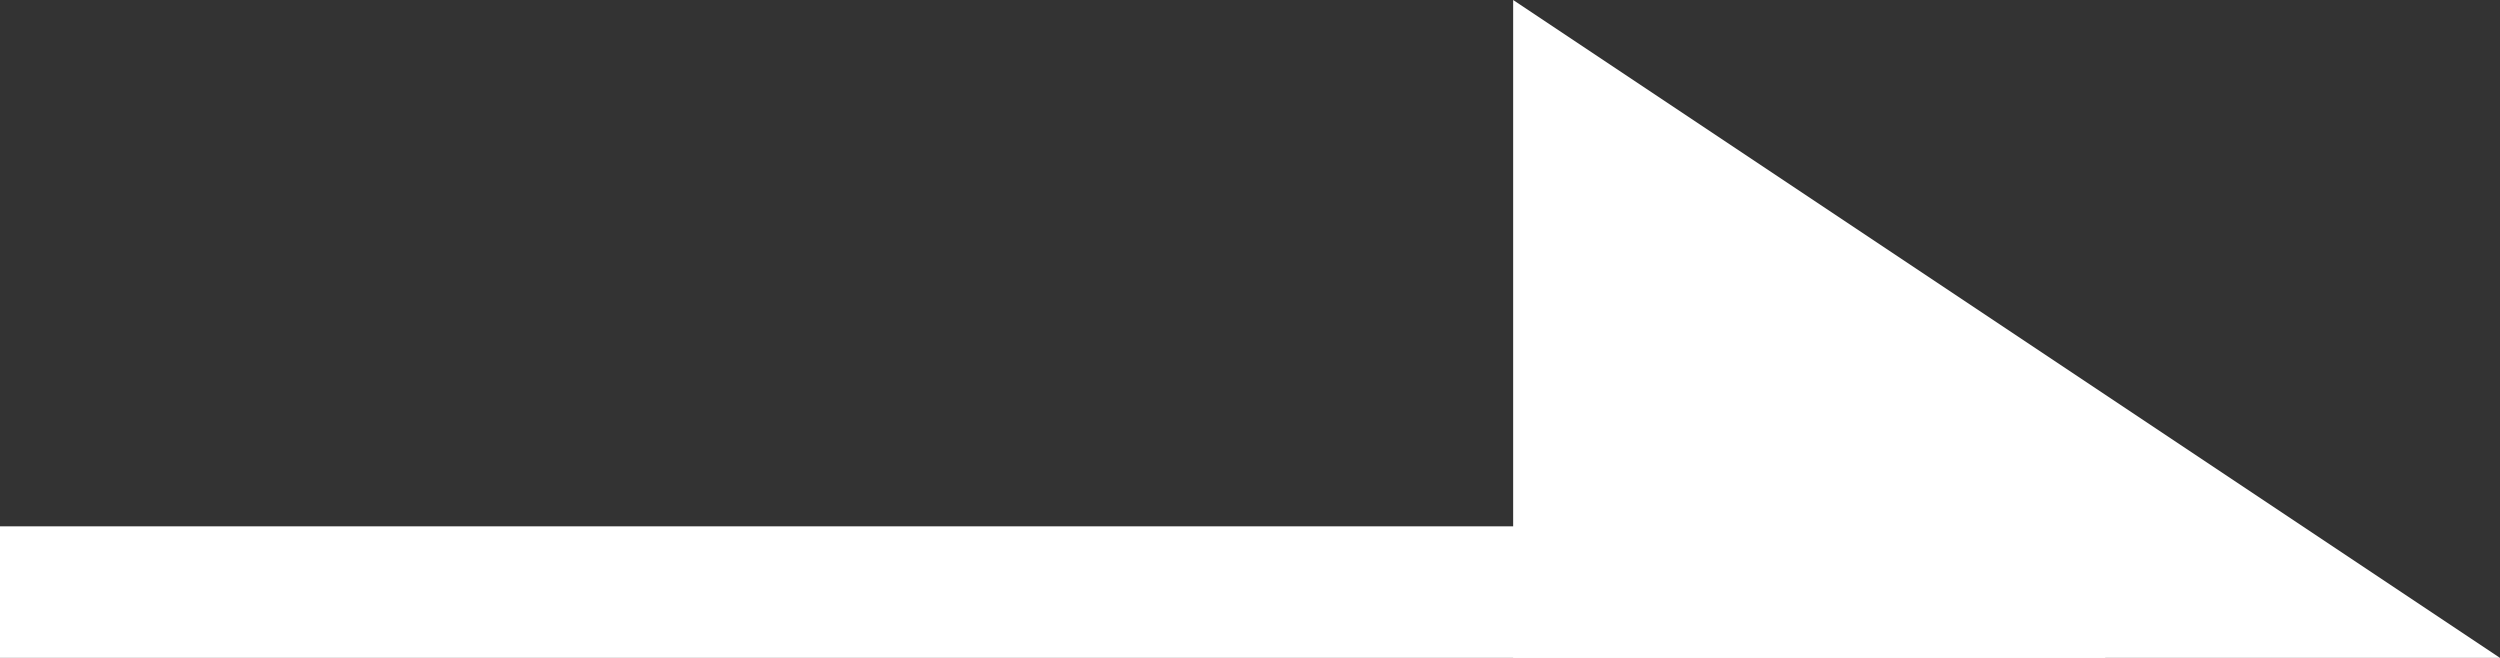 <svg id="グループ_9" data-name="グループ 9" xmlns="http://www.w3.org/2000/svg" width="19" height="5" viewBox="0 0 19 5">
  <rect x="0" y="0" width="19" height="5" fill="#333333" stroke="none"/>
  <line id="線_1" data-name="線 1" x2="16" transform="translate(0 4.5)" fill="none" stroke="#fff" stroke-width="1"/>
  <path id="パス_1" data-name="パス 1" d="M1123.34,869.372l-7.5-5v5Z" transform="translate(-1104.34 -864.372)" fill="#fff"/>
</svg>
